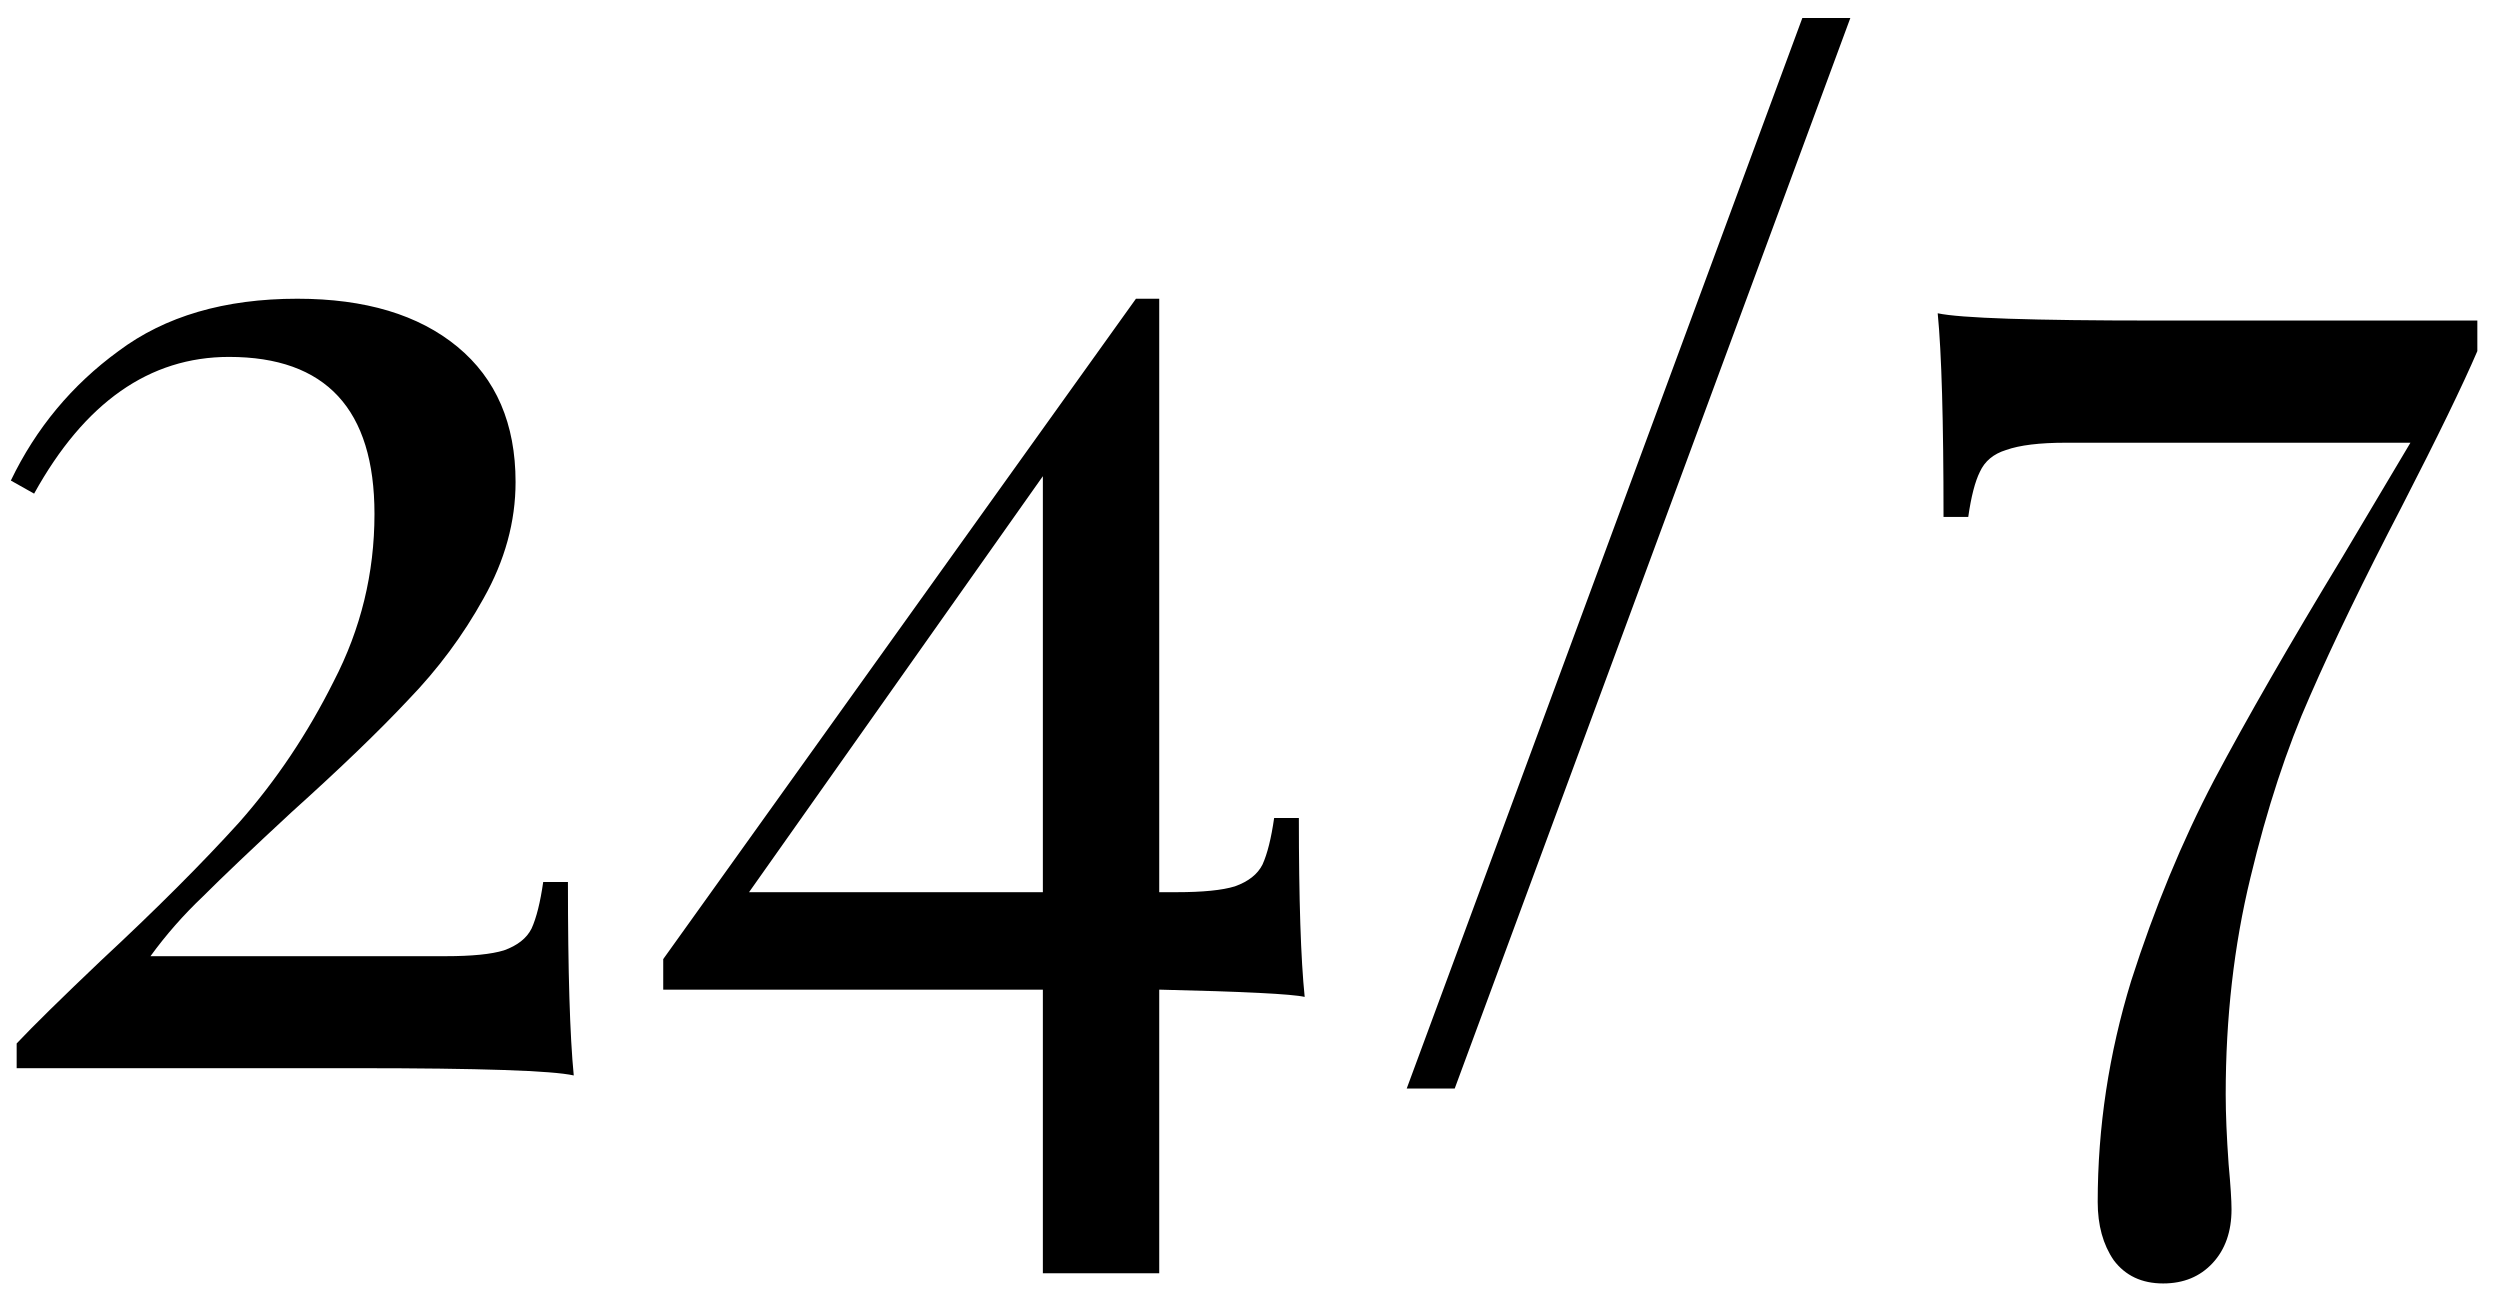 <?xml version="1.0" encoding="UTF-8"?> <svg xmlns="http://www.w3.org/2000/svg" width="110" height="57" viewBox="0 0 110 57" fill="none"> <path d="M13.085 13.144C16.071 13.144 18.418 13.848 20.125 15.256C21.831 16.664 22.685 18.648 22.685 21.208C22.685 22.957 22.215 24.664 21.277 26.328C20.381 27.949 19.271 29.443 17.949 30.808C16.669 32.173 14.962 33.816 12.829 35.736C11.079 37.357 9.778 38.595 8.925 39.448C8.071 40.259 7.303 41.133 6.621 42.072H19.613C20.765 42.072 21.618 41.987 22.173 41.816C22.77 41.603 23.175 41.283 23.389 40.856C23.602 40.387 23.773 39.704 23.901 38.808H24.989C24.989 42.733 25.074 45.571 25.245 47.32C24.306 47.107 21.127 47 15.709 47H0.733V45.912C1.458 45.144 2.695 43.928 4.445 42.264C6.877 40.003 8.903 37.976 10.525 36.184C12.146 34.349 13.533 32.28 14.685 29.976C15.879 27.672 16.477 25.219 16.477 22.616C16.477 18.008 14.343 15.704 10.077 15.704C6.578 15.704 3.719 17.709 1.501 21.72L0.477 21.144C1.586 18.84 3.165 16.941 5.213 15.448C7.261 13.912 9.885 13.144 13.085 13.144ZM57.406 43.864C56.851 43.736 54.718 43.629 51.006 43.544V56.024H45.886V43.544H29.182V42.2L49.982 13.144H51.006V39.256H51.774C52.926 39.256 53.779 39.171 54.334 39C54.931 38.787 55.336 38.467 55.55 38.04C55.763 37.571 55.934 36.888 56.062 35.992H57.15C57.15 39.576 57.235 42.2 57.406 43.864ZM45.886 39.256V20.952L32.958 39.256H45.886ZM64.007 47.896H61.895L79.303 0.792H81.415L64.007 47.896ZM109.003 15.448C108.363 16.941 107.254 19.224 105.675 22.296C104.011 25.496 102.667 28.269 101.643 30.616C100.619 32.92 99.745 35.587 99.019 38.616C98.294 41.603 97.931 44.781 97.931 48.152C97.931 49.005 97.974 50.029 98.059 51.224C98.145 52.163 98.187 52.824 98.187 53.208C98.187 54.189 97.91 54.979 97.355 55.576C96.801 56.173 96.075 56.472 95.179 56.472C94.241 56.472 93.515 56.131 93.003 55.448C92.534 54.765 92.299 53.912 92.299 52.888C92.299 49.603 92.79 46.36 93.771 43.16C94.795 39.96 96.011 37.016 97.419 34.328C98.87 31.597 100.747 28.333 103.051 24.536L106.059 19.48H90.891C89.739 19.48 88.865 19.587 88.267 19.8C87.713 19.971 87.329 20.291 87.115 20.76C86.902 21.187 86.731 21.848 86.603 22.744H85.515C85.515 18.52 85.43 15.533 85.259 13.784C86.241 13.997 89.419 14.104 94.795 14.104H109.003V15.448Z" fill="black"></path> </svg> 